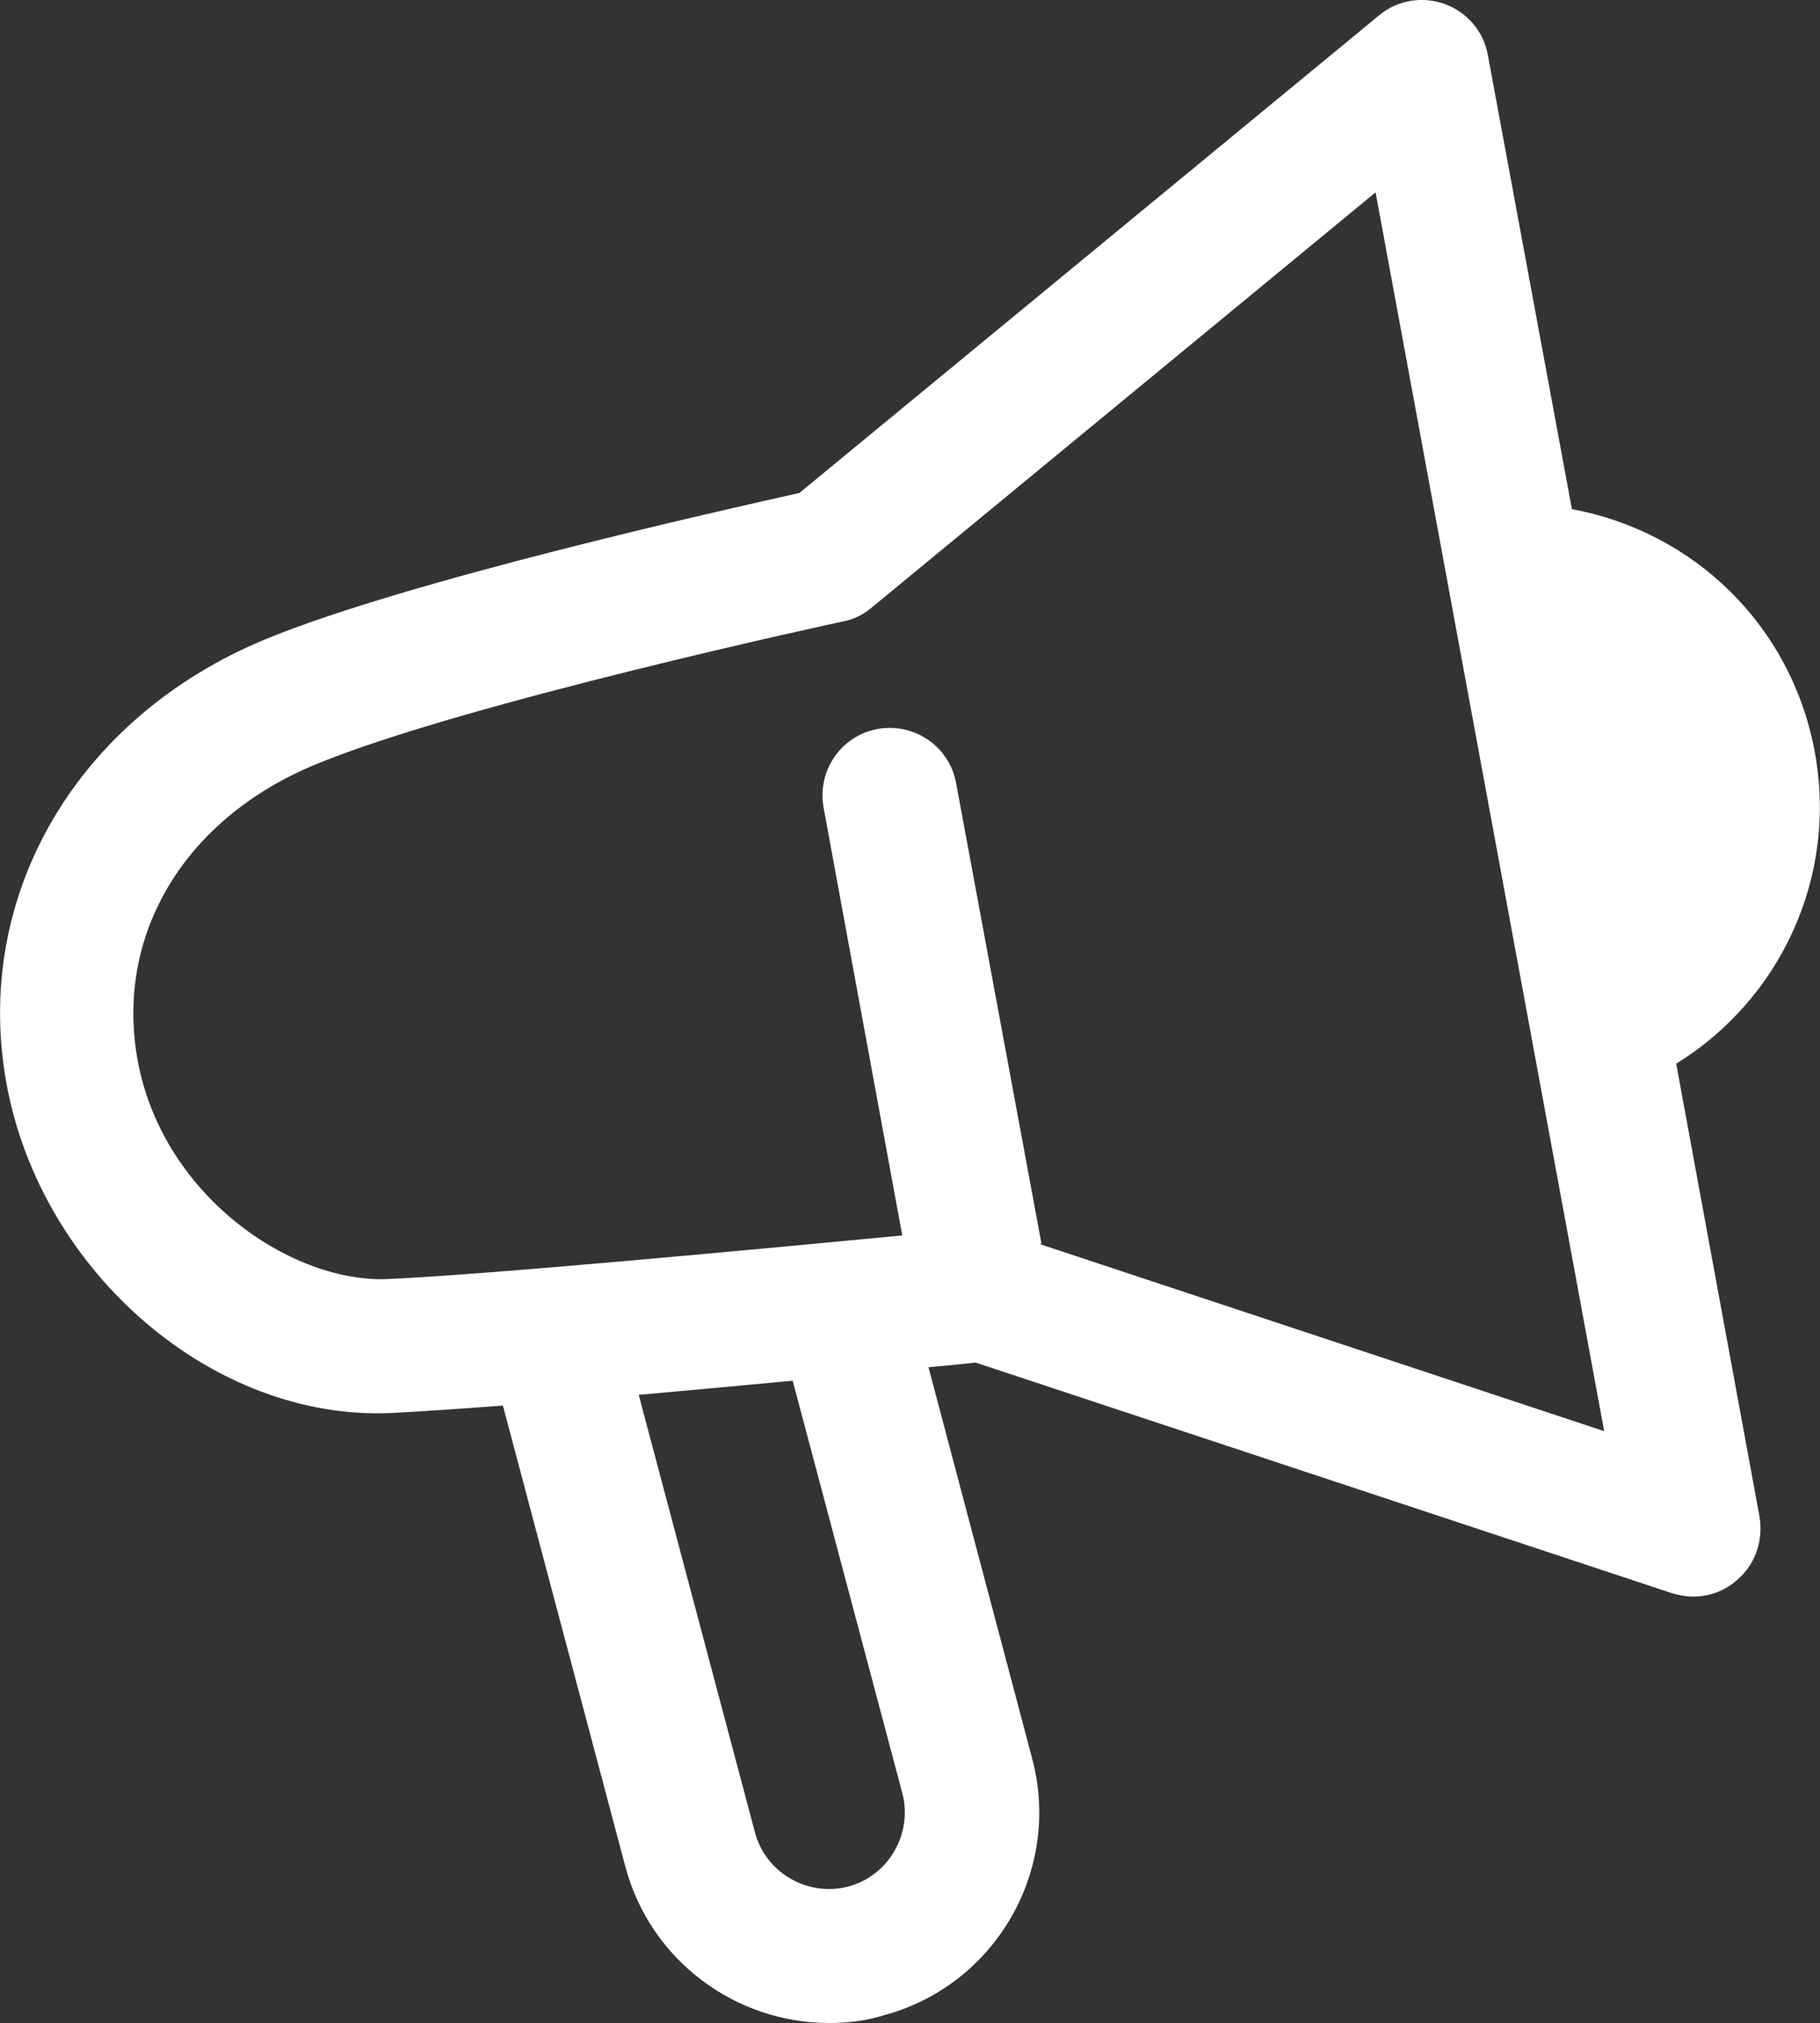 <svg viewBox="0 0 27.07 30.08" xmlns="http://www.w3.org/2000/svg"><rect x="0" y="0" width="27.07" height="30.08" fill="#333333" stroke="none"/><path d="m24.91 15.83c1.57-.96 2.43-2.79 2.08-4.66s-1.79-3.26-3.61-3.6l-1.25-6.75c-.06-.35-.31-.64-.64-.76s-.71-.06-.98.17l-8.62 7.1c-1.12.25-5.81 1.3-7.93 2.17-2.82 1.16-4.38 3.83-3.86 6.63s3.08 5 5.72 4.88c.4-.02.99-.06 1.66-.11l1.82 6.85c.37 1.4 1.64 2.33 3.03 2.33.27 0 .54-.03.8-.11 1.67-.44 2.67-2.16 2.22-3.83l-1.54-5.81c.3-.03.54-.05.7-.07l10.36 3.43c.1.03.21.05.31.05.24 0 .47-.08.66-.25.27-.23.39-.59.33-.94l-1.24-6.74zm-11.49 10.83c.16.6-.2 1.23-.8 1.39s-1.23-.2-1.39-.8l-1.73-6.51c.78-.07 1.56-.14 2.29-.21zm2.07-8.17-1.27-6.85c-.1-.54-.62-.9-1.17-.8-.54.1-.9.62-.8 1.17l1.17 6.36c-2 .19-6.22.59-7.7.65-1.43.03-3.3-1.26-3.67-3.24-.35-1.88.7-3.62 2.66-4.42 2.21-.91 7.78-2.11 7.83-2.12.16-.03.3-.1.43-.21l7.49-6.17 3.4 18.42-8.39-2.78z" fill="#fff"/></svg>